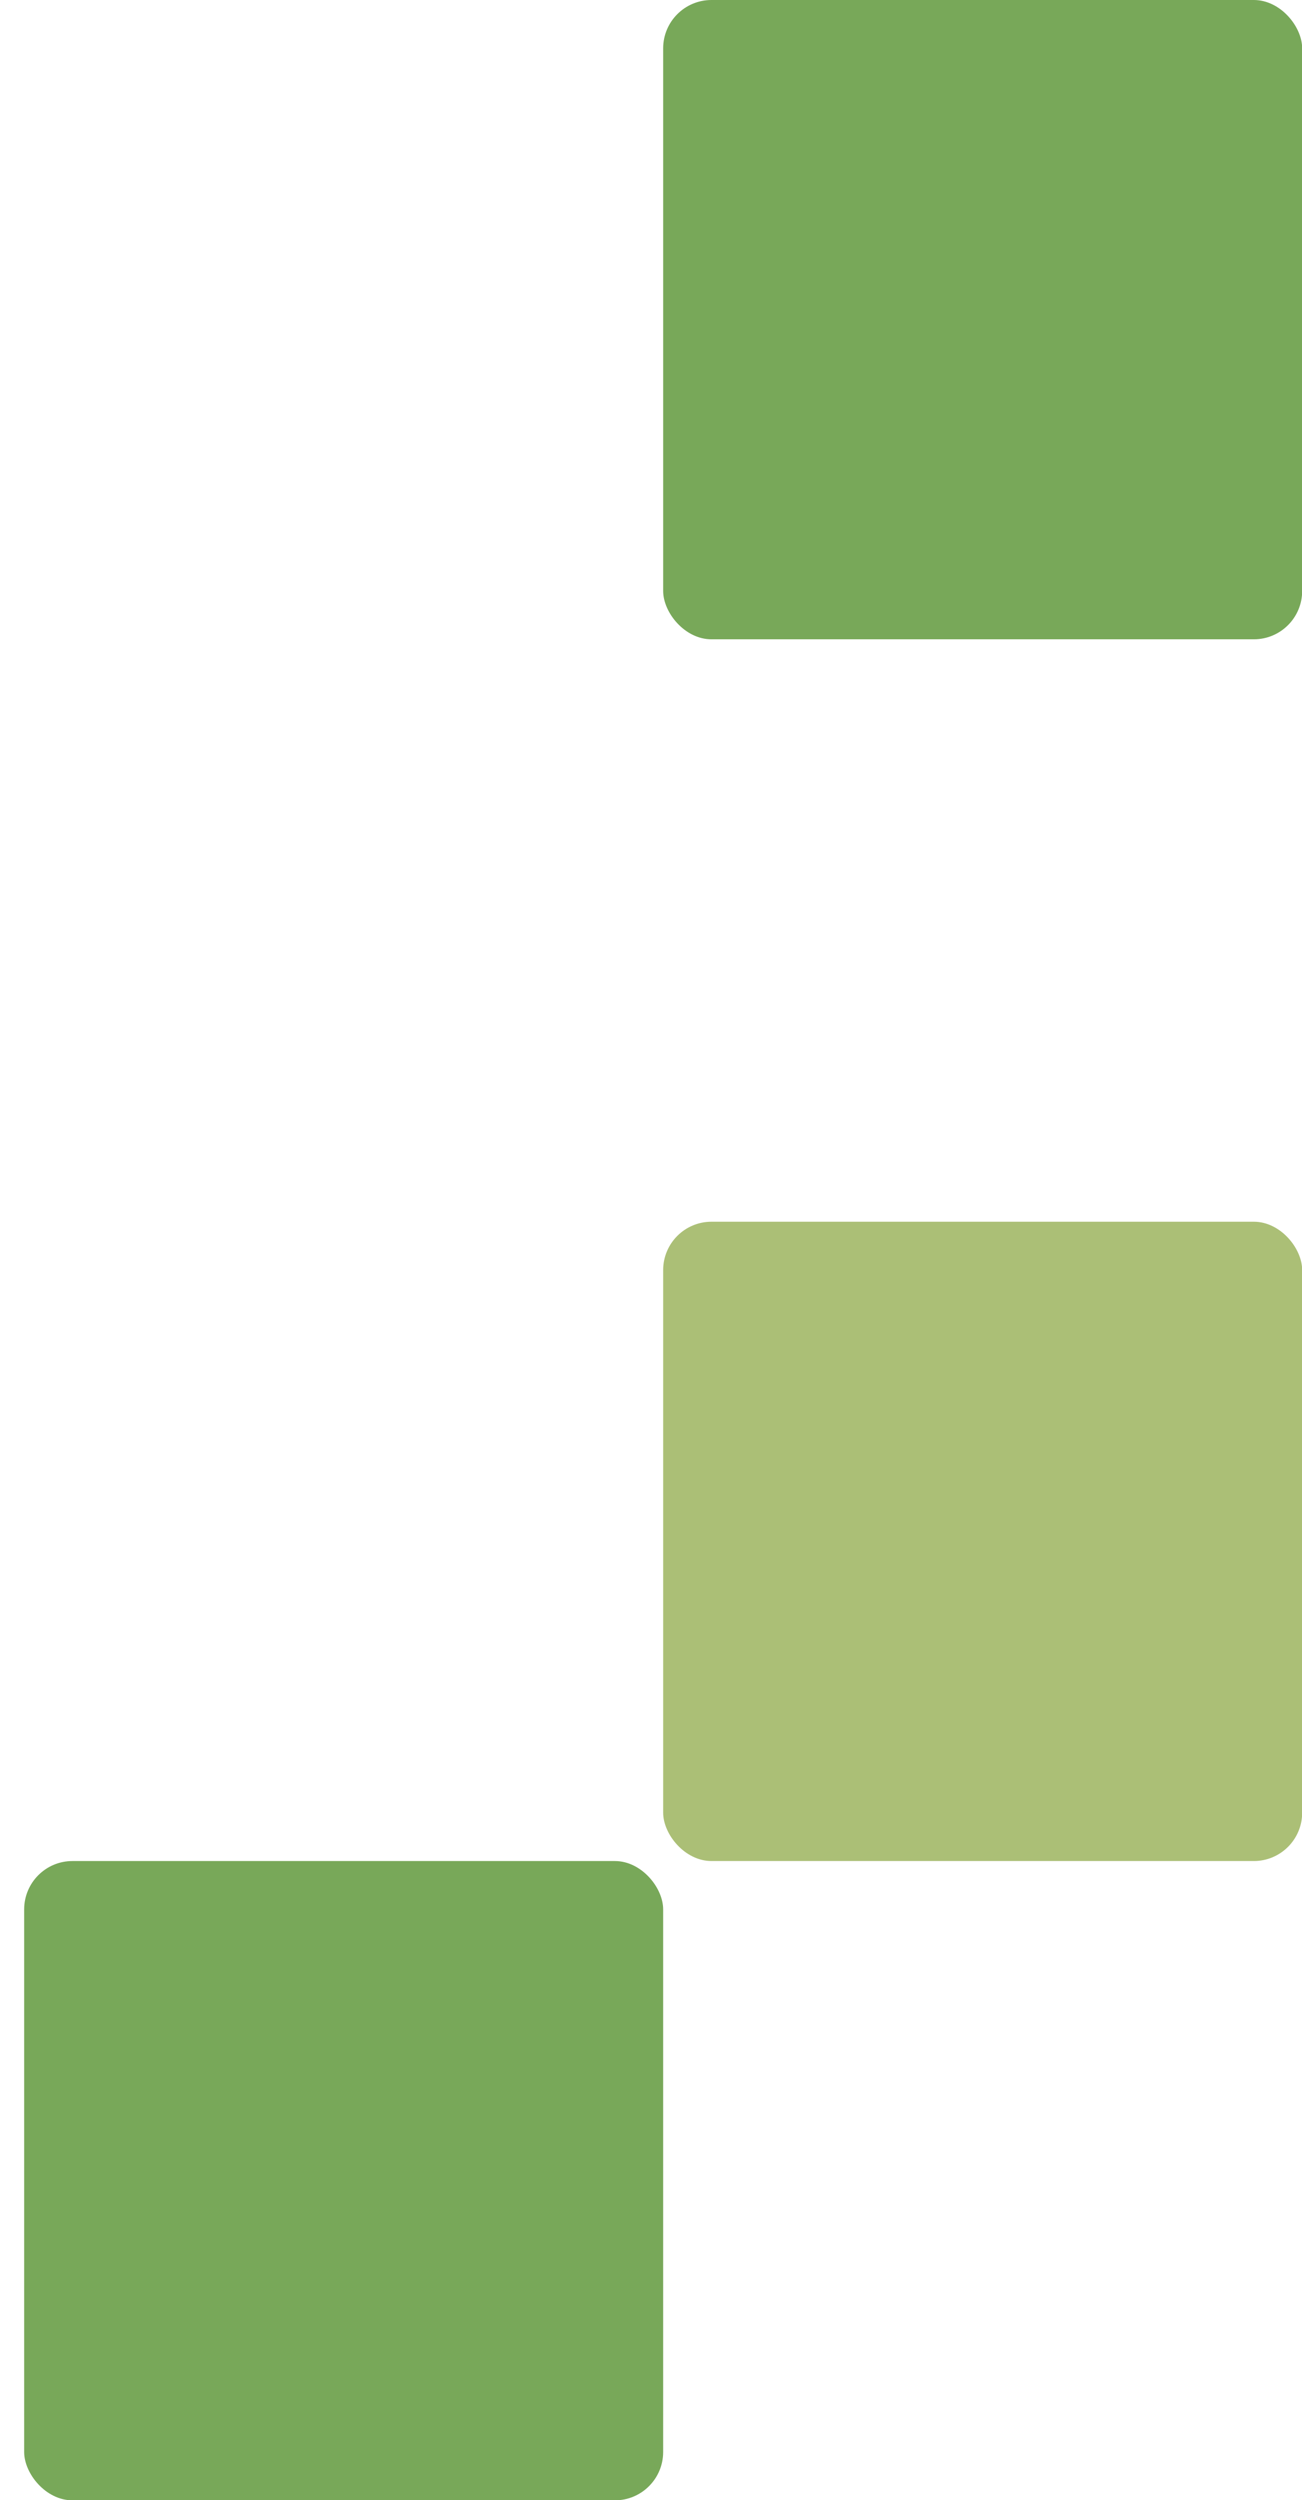 <?xml version="1.0" encoding="UTF-8"?><svg id="_圖層_1" xmlns="http://www.w3.org/2000/svg" width="80.83" height="155.14" viewBox="0 0 80.83 155.14"><defs><style>.cls-1{fill:#78a859;}.cls-2{fill:#abbf76;}</style></defs><rect class="cls-2" x="41.17" y="75.81" width="39.67" height="39.67" rx="3" ry="3"/><rect class="cls-1" x="41.17" y="0" width="39.67" height="39.67" rx="3" ry="3"/><rect class="cls-1" x="1.5" y="115.48" width="39.67" height="39.67" rx="3" ry="3"/></svg>